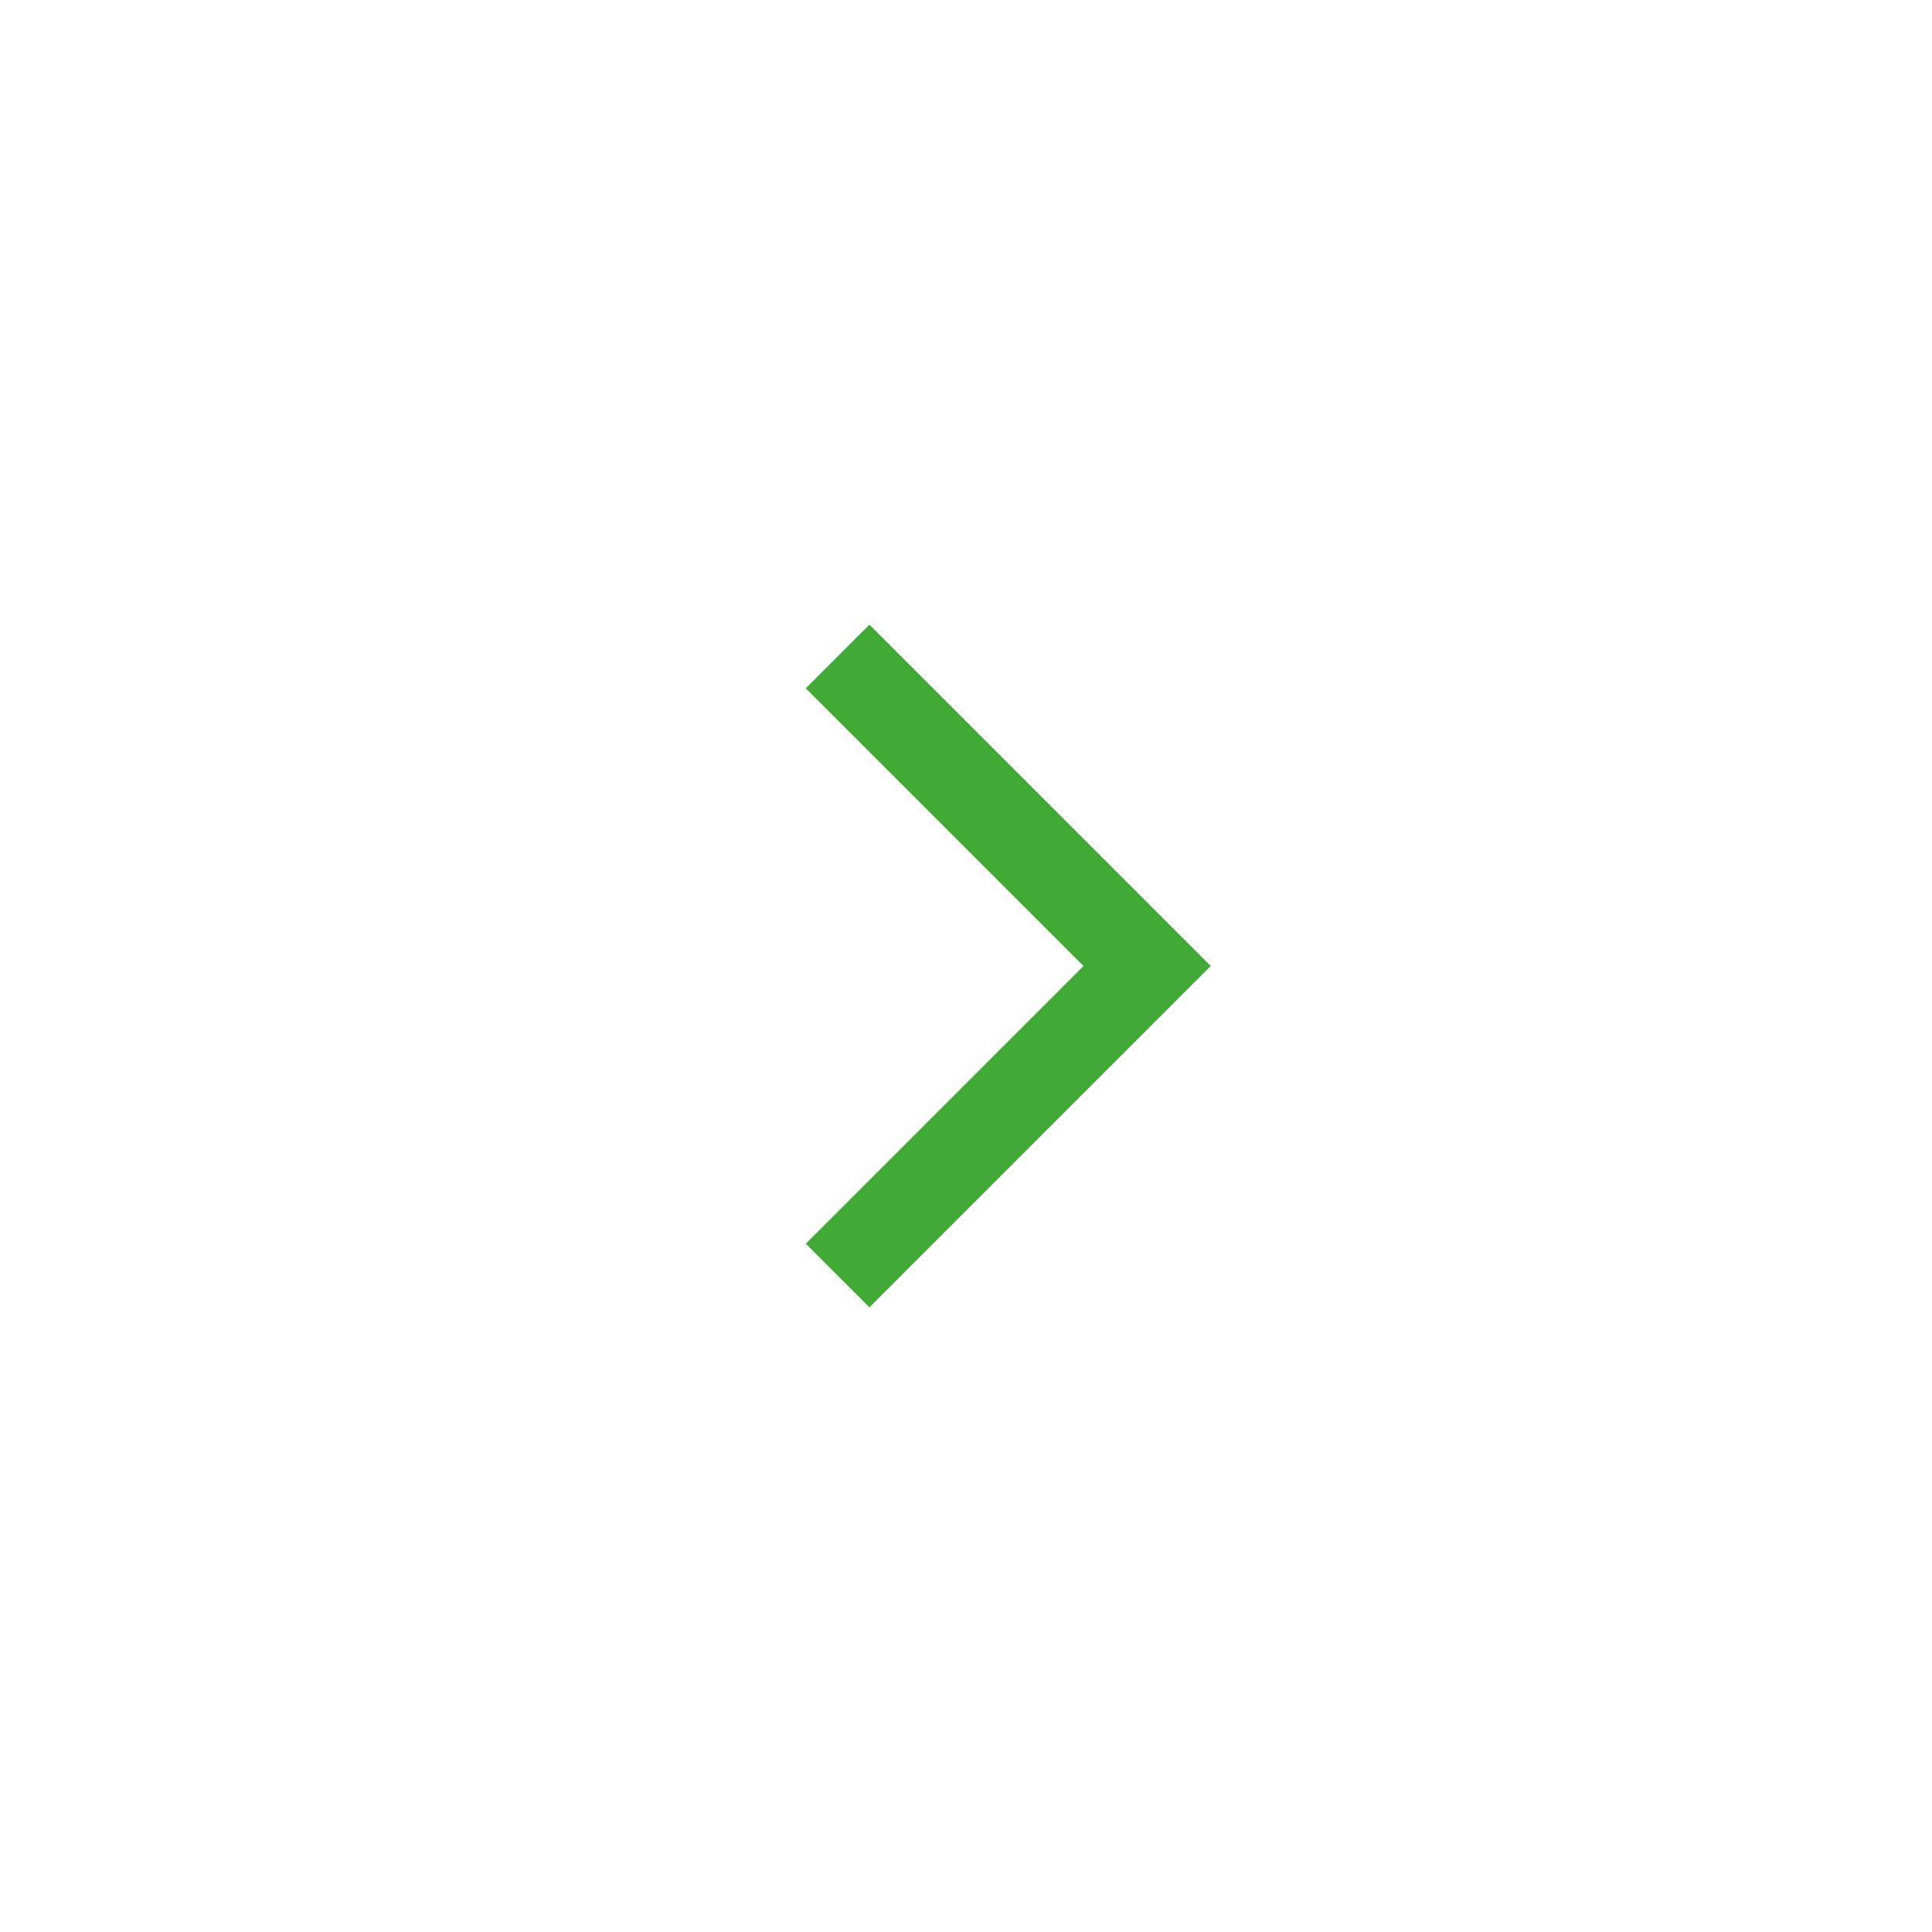 <?xml version="1.0" encoding="UTF-8"?> <svg xmlns="http://www.w3.org/2000/svg" width="32" height="32" viewBox="0 0 32 32" fill="none"><rect width="32" height="32" fill="white"></rect><mask id="mask0_82_62" style="mask-type:alpha" maskUnits="userSpaceOnUse" x="5" y="4" width="24" height="24"><rect x="5" y="4" width="24" height="24" fill="#D9D9D9"></rect></mask><g mask="url(#mask0_82_62)"><path d="M17.946 16L13.346 11.4L14.4 10.346L20.054 16L14.4 21.654L13.346 20.6L17.946 16Z" fill="#41AA37"></path></g></svg> 